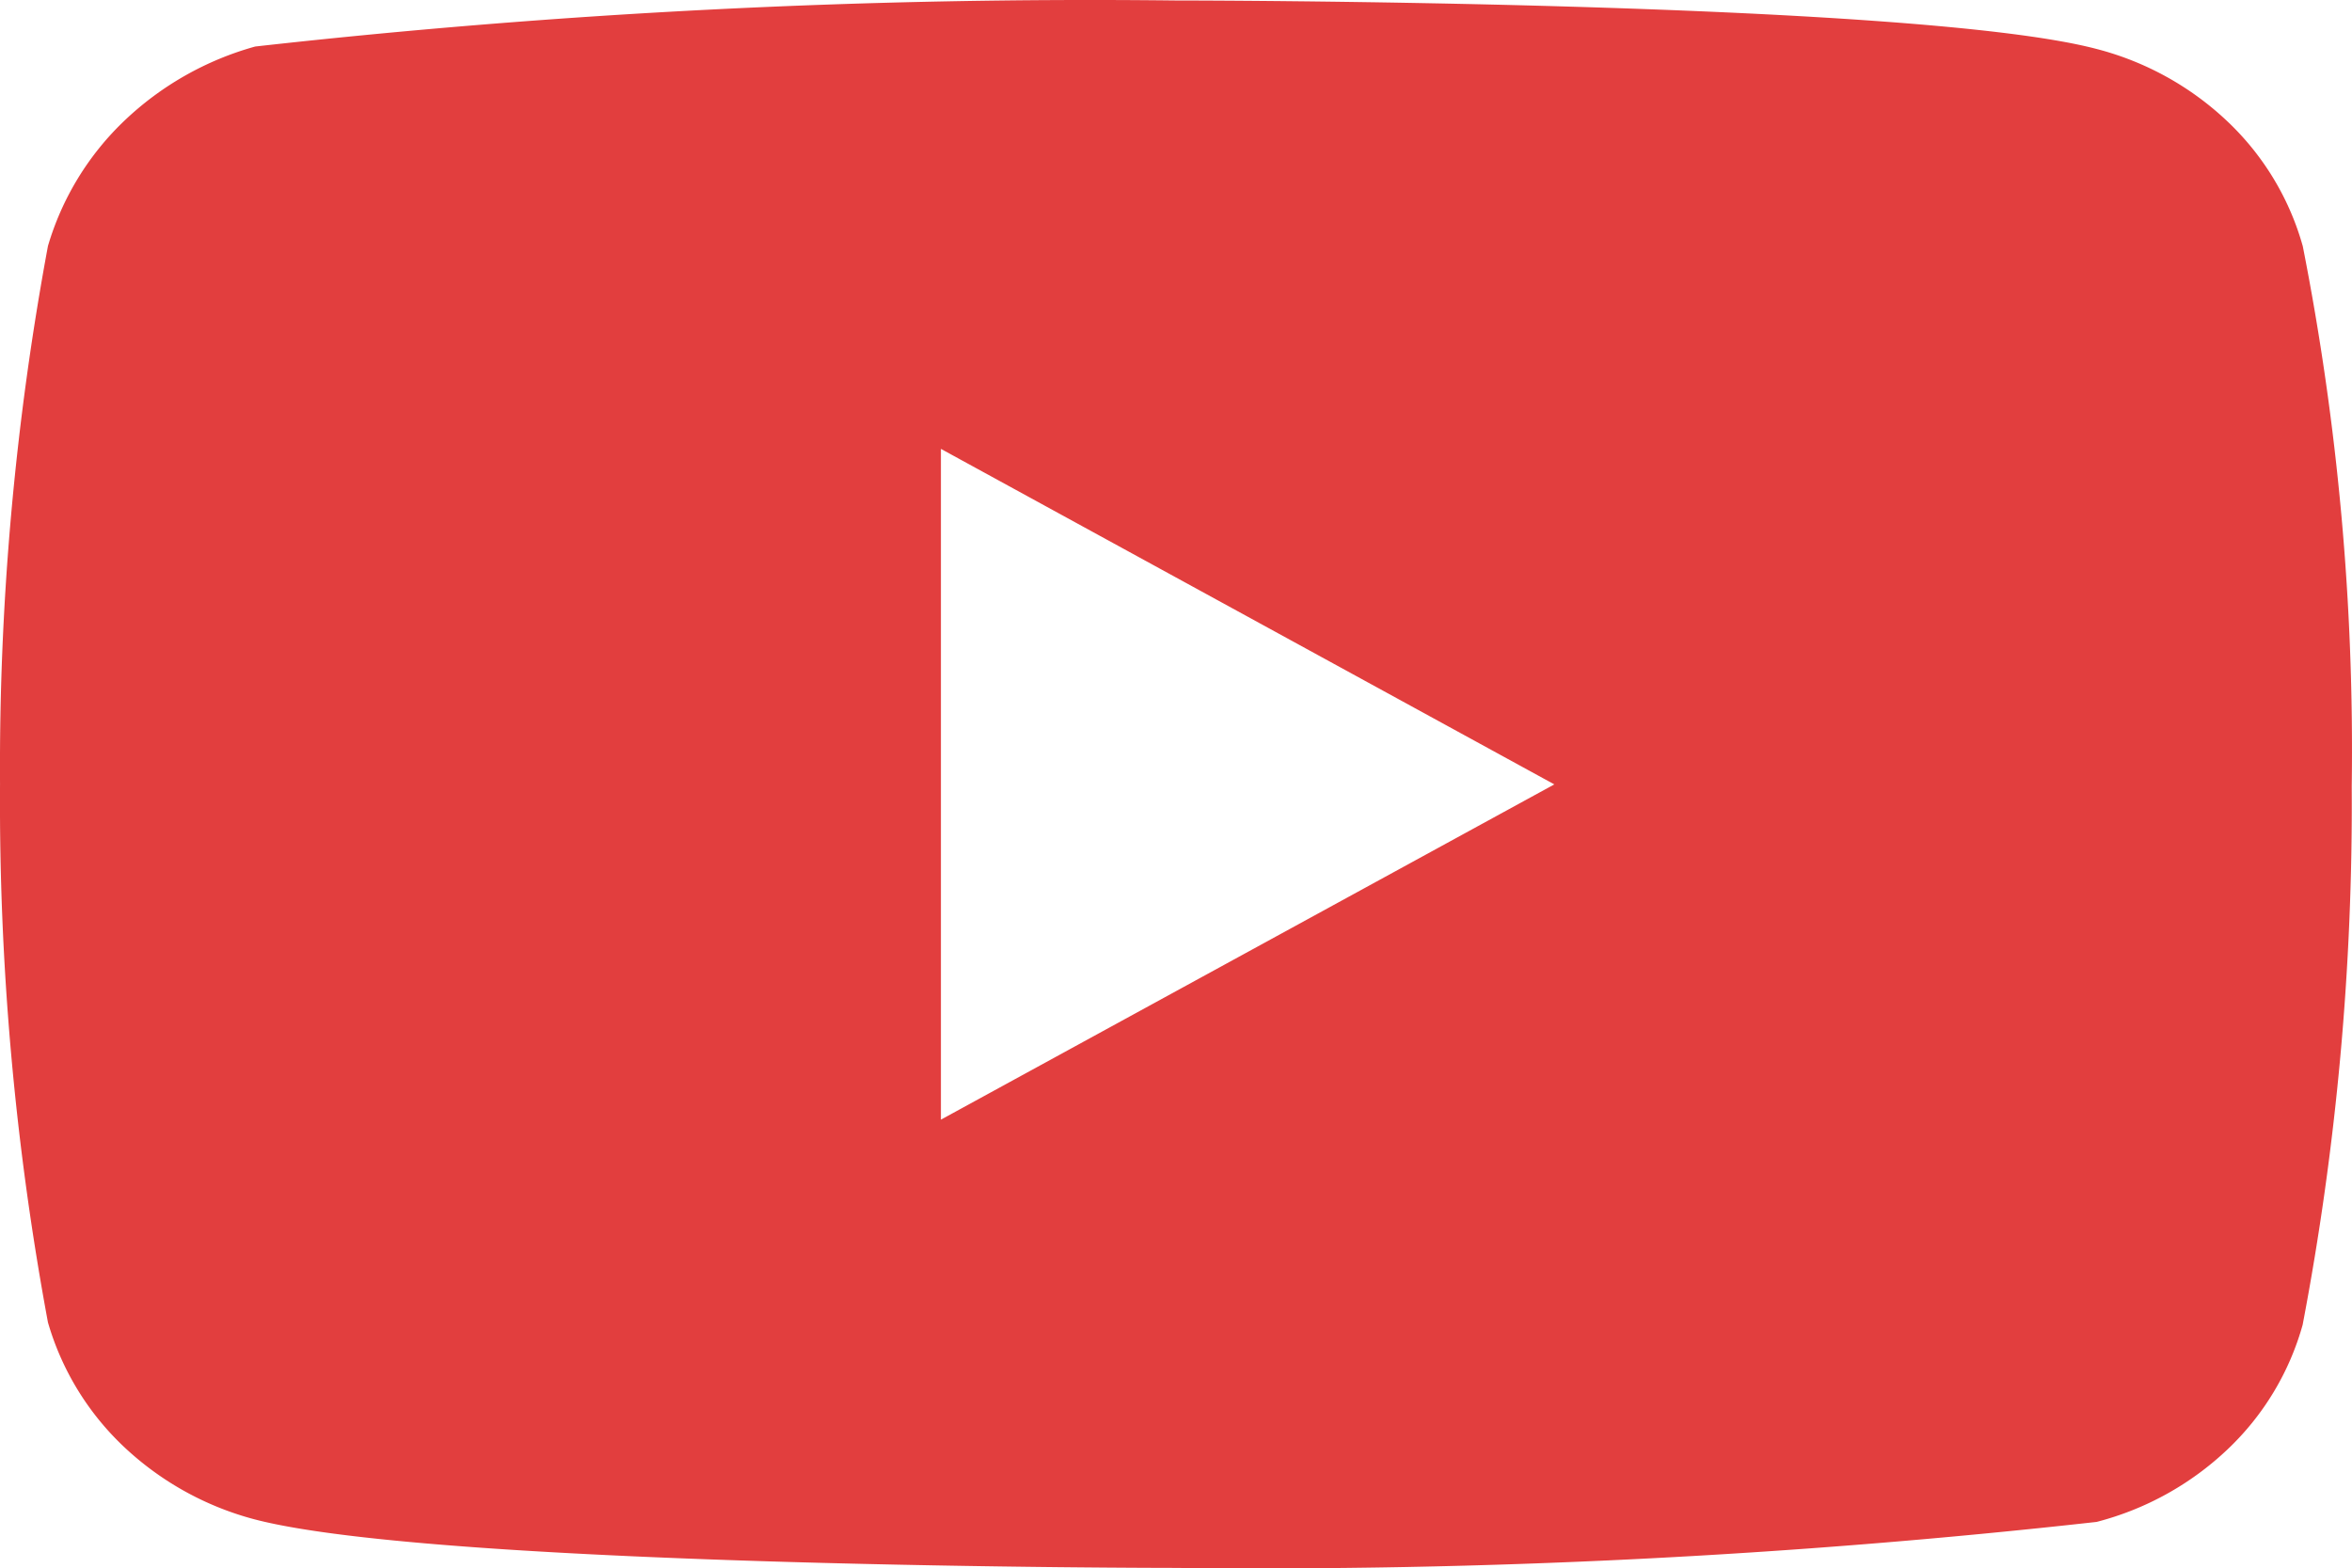 <svg xmlns="http://www.w3.org/2000/svg" width="98.125" height="65.448"><path data-name="Icon akar-youtube-fill" d="M96.07 10.268a11.389 11.389 0 00-3.131-5.192 12.468 12.468 0 00-5.47-3.033C79.792.02 49.034.02 49.034.02a313.232 313.232 0 00-38.386 1.921 12.918 12.918 0 00-5.47 3.107 11.841 11.841 0 00-3.177 5.216 118.919 118.919 0 00-2 22.46 118.7 118.7 0 002 22.459 11.556 11.556 0 003.168 5.188 12.654 12.654 0 005.479 3.036c7.779 2.019 38.386 2.019 38.386 2.019a313.952 313.952 0 0038.435-1.919 12.468 12.468 0 005.47-3.033 11.365 11.365 0 003.127-5.192 116.017 116.017 0 002.048-22.464 108.656 108.656 0 00-2.044-22.553zM39.255 46.721v-27.99l25.591 14z" fill="#e23e3e"/></svg>